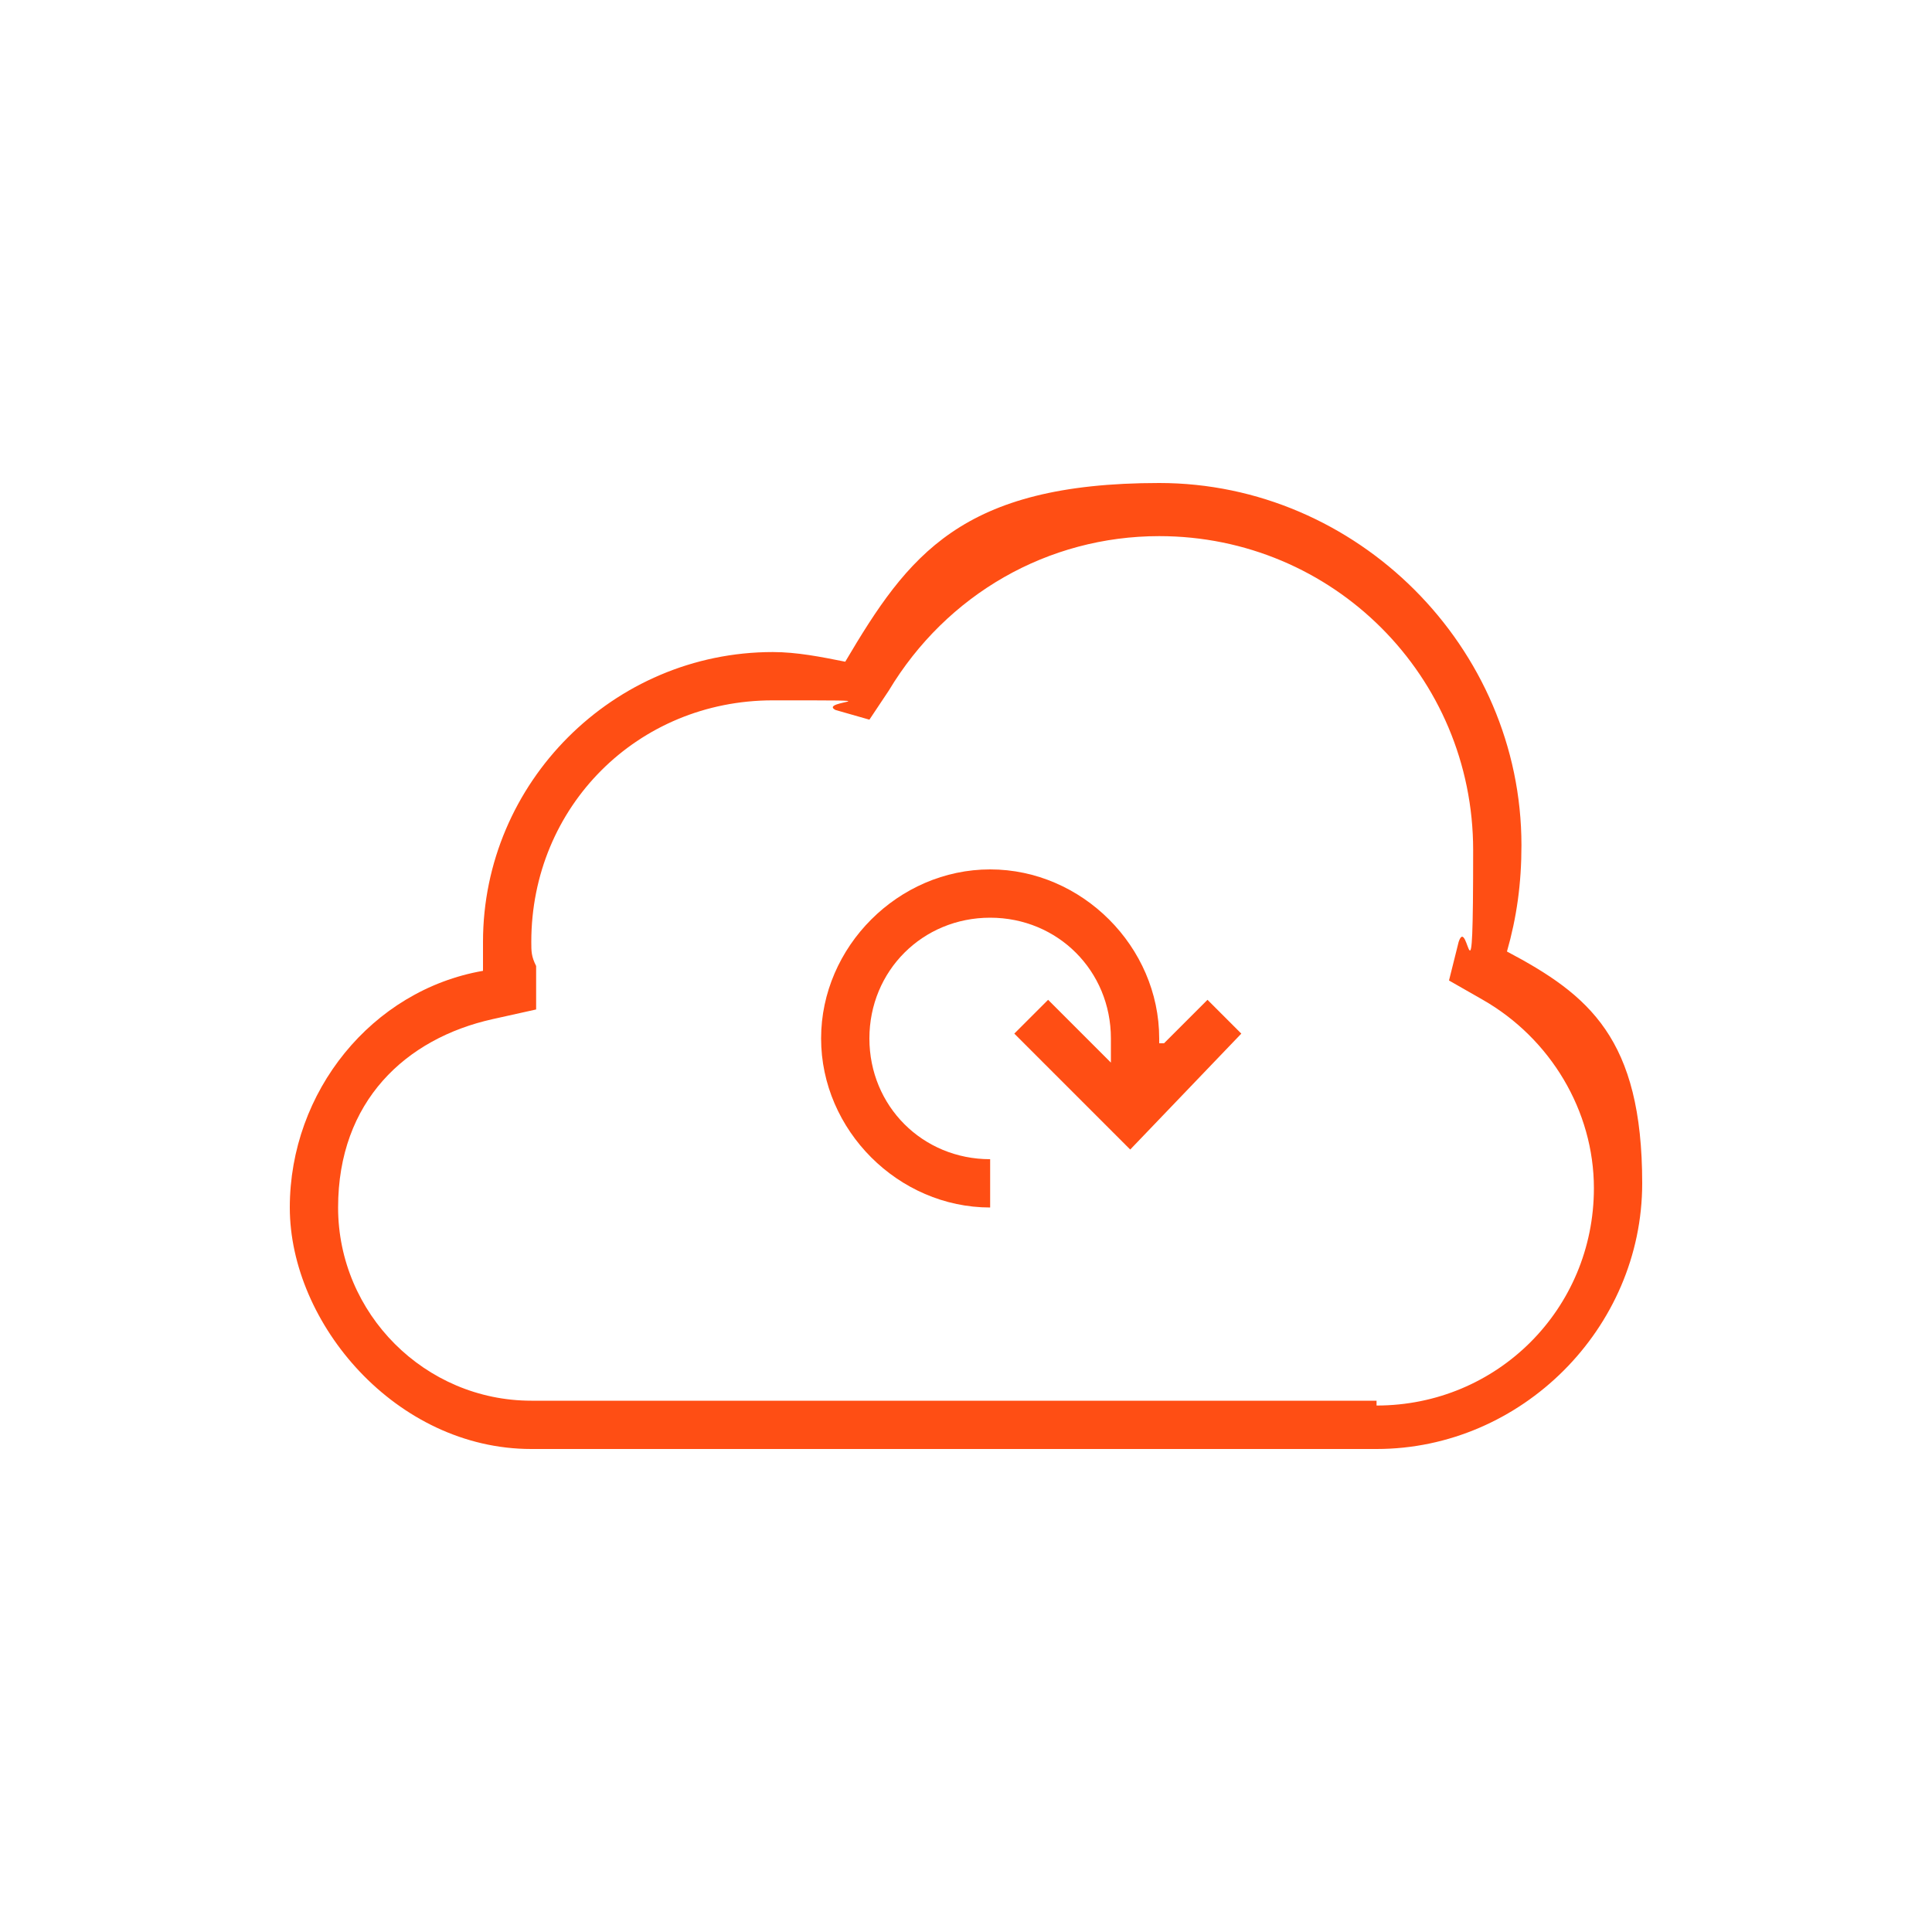 <?xml version="1.0" encoding="UTF-8"?>
<svg id="Layer_1" xmlns="http://www.w3.org/2000/svg" width=".6in" height=".6in" version="1.1" viewBox="0 0 40 40">
  <!-- Generator: Adobe Illustrator 29.4.0, SVG Export Plug-In . SVG Version: 2.1.0 Build 152)  -->
  <path d="M31.2,19.7c.2-.7.3-1.4.3-2.2,0-4.1-3.4-7.5-7.5-7.5s-5.2,1.5-6.5,3.7c-.5-.1-1-.2-1.5-.2-3.3,0-6,2.7-6,6s0,.4,0,.6c-2.3.4-4,2.5-4,4.9s2.2,5,5,5h17.5c3,0,5.5-2.5,5.5-5.5s-1.1-3.9-2.8-4.8h0ZM28.5,29H11c-2.2,0-4-1.8-4-4s1.4-3.5,3.2-3.9l.9-.2v-.9c-.1-.2-.1-.3-.1-.5,0-2.8,2.2-5,5-5s.9,0,1.3.2l.7.2.4-.6c1.2-2,3.3-3.2,5.6-3.2,3.6,0,6.5,2.9,6.5,6.5s-.1,1.3-.3,1.9l-.2.8.7.4c1.4.8,2.3,2.3,2.3,3.9,0,2.5-2,4.5-4.5,4.5h0Z" fill="#ff4e14"/>
  <path d="M24,21.6s0,0,0-.1c0-1.9-1.6-3.5-3.5-3.5s-3.5,1.6-3.5,3.5,1.6,3.5,3.5,3.5v-1c-1.4,0-2.5-1.1-2.5-2.5s1.1-2.5,2.5-2.5,2.5,1.1,2.5,2.5,0,.3,0,.5l-1.3-1.3-.7.7,2.4,2.4,2.3-2.4-.7-.7-.9.9h0Z" fill="#ff4e14"/>
</svg>